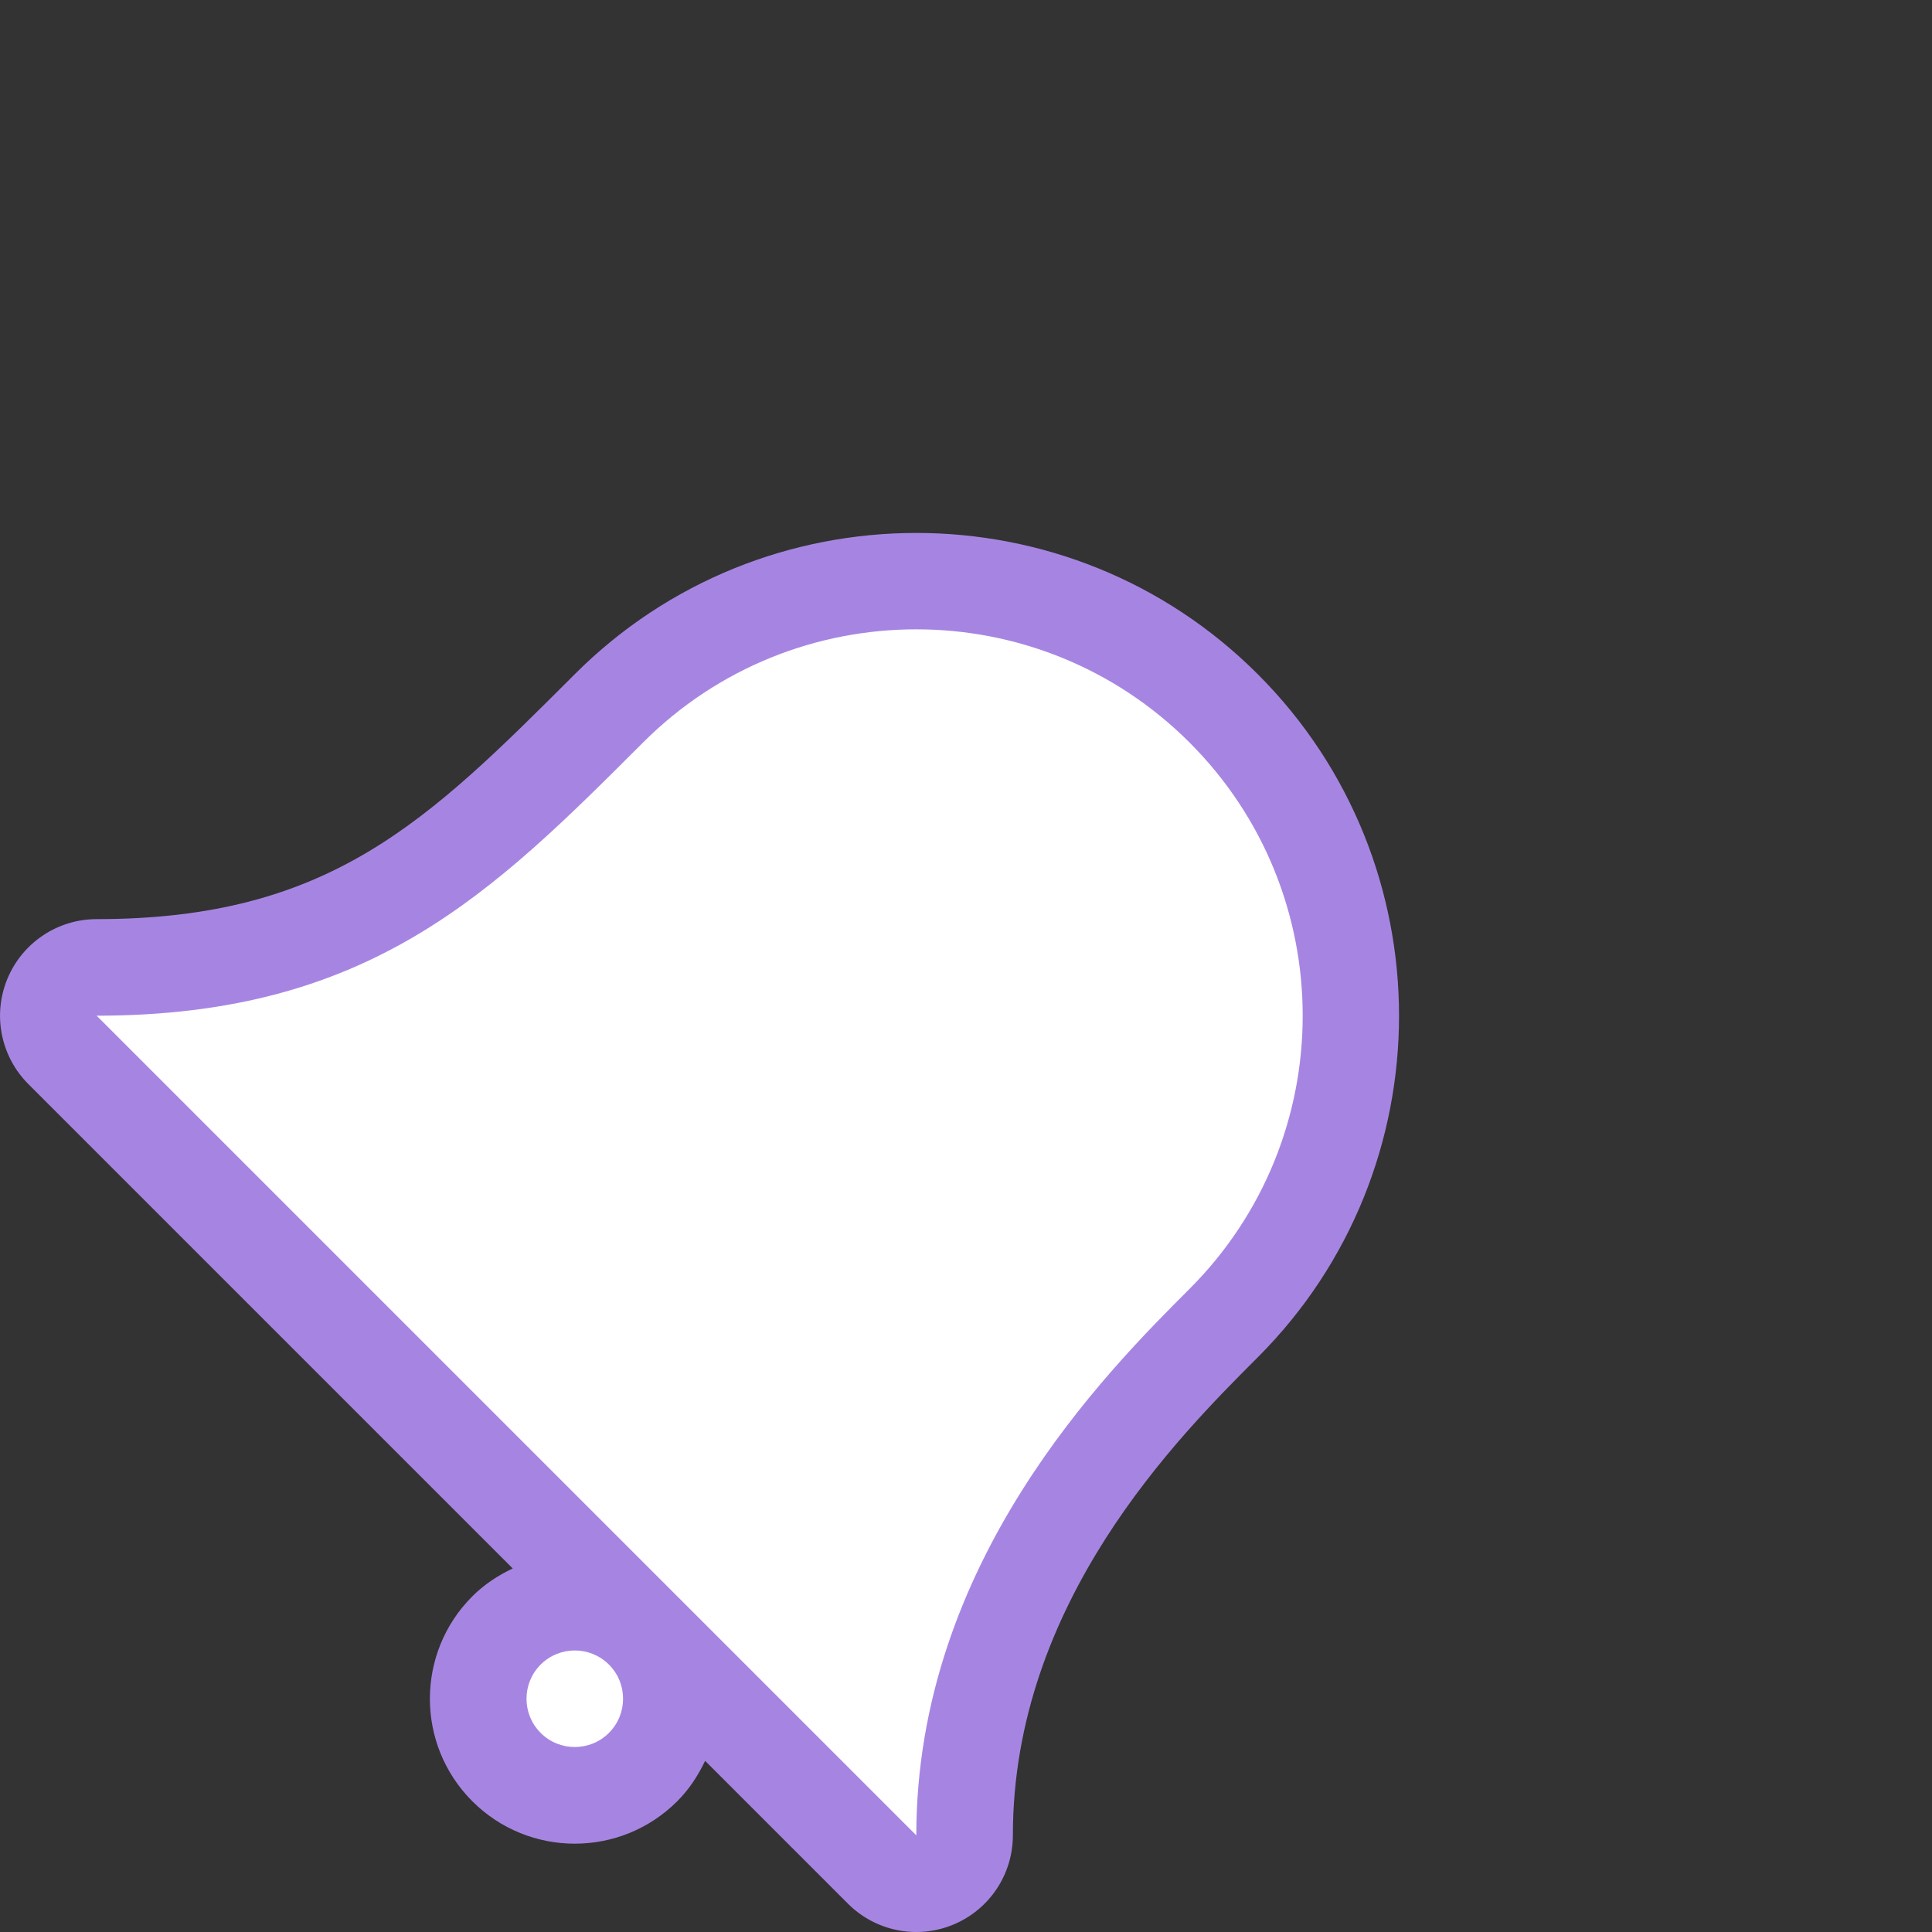 <?xml version="1.0" encoding="iso-8859-1"?>
<!-- Generator: Adobe Illustrator 19.0.0, SVG Export Plug-In . SVG Version: 6.00 Build 0)  -->
<svg version="1.1" id="Layer_1" xmlns="http://www.w3.org/2000/svg" xmlns:xlink="http://www.w3.org/1999/xlink" x="0px" y="0px"
	 viewBox="0 0 512.021 512.021" style="enable-background:new 0 0 512.021 512.021;" xml:space="preserve">
<rect x="0" y="0" width="512.021" height="512.021" fill="#333333" stroke="none"/>
<path style="fill:#fff;" d="M10.332,271.997l15.283-15.616c67.106,0,95.906-28.8,135.765-68.659
	c21.76-21.76,50.688-33.741,81.459-33.741s59.699,11.981,81.459,33.741c21.76,21.76,33.741,50.688,33.741,81.459
	s-11.981,59.699-33.741,81.459c-20.54,20.548-68.659,68.659-68.659,135.765l-12.049,18.85L10.332,271.997z"/>
<path style="fill:#fff;" d="M152.336,475.79c-6.835,0-13.269-2.654-18.091-7.475c-9.993-9.993-9.993-26.231-0.009-36.215
	c4.83-4.83,11.255-7.492,18.099-7.492s13.269,2.662,18.099,7.492c9.984,9.984,9.984,26.223,0,36.207
	C165.596,473.136,159.162,475.79,152.336,475.79z"/>
<g>
	<polygon style="fill:transparent;" points="380.329,167.899 411.484,136.743 508.022,185.016 428.602,264.436 	"/>
	<polygon style="fill:transparent;" points="247.585,83.419 327.004,3.999 375.277,100.536 344.122,131.692 	"/>
</g>
<rect x="352.257" y="108.618" transform="matrix(0.707 -0.707 0.707 0.707 15.79 306.548)" style="fill:transparent;" width="51.2" height="51.2"/>
<g>
	<path style="fill:transparent;" d="M511.683,184.419c-0.87-5.376-3.422-10.249-7.168-14.003c-1.92-1.92-4.156-3.55-6.647-4.796
		l-72.405-36.207c-1.673-0.836-3.447-1.195-5.205-1.647c-1.109-4.25-2.918-8.337-6.246-11.665l-18.099-18.099
		c-3.328-3.328-7.415-5.137-11.665-6.246c-0.444-1.758-0.811-3.533-1.638-5.205l-36.207-72.405
		c-1.246-2.492-2.876-4.727-4.796-6.647c-3.755-3.755-8.627-6.298-14.003-7.168c-8.124-1.314-16.384,1.348-22.204,7.168
		l-54.306,54.306c-5.82,5.82-8.482,14.08-7.168,22.204c0.87,5.376,3.413,10.249,7.168,14.003c1.92,1.92,4.156,3.55,6.656,4.796
		l72.405,36.198c1.673,0.836,3.447,1.195,5.205,1.647c1.109,4.25,2.918,8.337,6.246,11.665l18.099,18.099
		c3.328,3.328,7.415,5.129,11.665,6.246c0.444,1.758,0.811,3.533,1.638,5.205l36.207,72.405c1.246,2.492,2.876,4.727,4.796,6.656
		c3.755,3.755,8.627,6.298,14.003,7.168c8.124,1.323,16.384-1.348,22.204-7.168l54.306-54.306
		C510.335,200.803,512.997,192.543,511.683,184.419z M341.596,116.118l-72.405-36.207l54.306-54.306l36.207,72.405L341.596,116.118z
		 M359.704,134.218l18.099-18.099l18.099,18.099l-18.099,18.099L359.704,134.218z M432.109,242.83l-36.207-72.405l18.099-18.099
		l72.414,36.198L432.109,242.83z"/>
	<path style="fill:#a685e2;" d="M152.327,178.676c-39.083,39.083-64.913,64.905-126.711,64.913
		c-10.351,0-19.686,6.238-23.654,15.804c-3.968,9.566-1.775,20.574,5.547,27.904l128.375,128.375
		c-3.857,1.835-7.518,4.198-10.709,7.39c-14.993,14.993-14.993,39.313,0,54.306c14.993,14.993,39.313,14.993,54.306,0
		c3.191-3.191,5.555-6.861,7.39-10.709l37.862,37.862c7.322,7.322,18.33,9.515,27.895,5.547
		c9.566-3.959,15.804-13.295,15.804-23.654c0-61.807,43.844-105.643,64.913-126.711c49.903-49.911,49.903-131.115,0-181.018
		C283.442,128.765,202.238,128.765,152.327,178.676z M161.381,459.252c-4.992,4.992-13.107,4.992-18.099,0
		c-4.992-4.992-4.992-13.107,0-18.099c4.992-4.992,13.107-4.992,18.099,0C166.373,446.145,166.373,454.26,161.381,459.252z
		 M315.245,341.586c-21.999,21.999-72.405,72.405-72.405,144.819C206.633,450.198,61.822,305.388,25.616,269.181
		c72.405,0,104.823-32.418,144.811-72.405s104.823-39.987,144.819,0C355.241,236.763,355.241,301.599,315.245,341.586z"/>
</g>
<g>
</g>
<g>
</g>
<g>
</g>
<g>
</g>
<g>
</g>
<g>
</g>
<g>
</g>
<g>
</g>
<g>
</g>
<g>
</g>
<g>
</g>
<g>
</g>
<g>
</g>
<g>
</g>
<g>
</g>
</svg>
